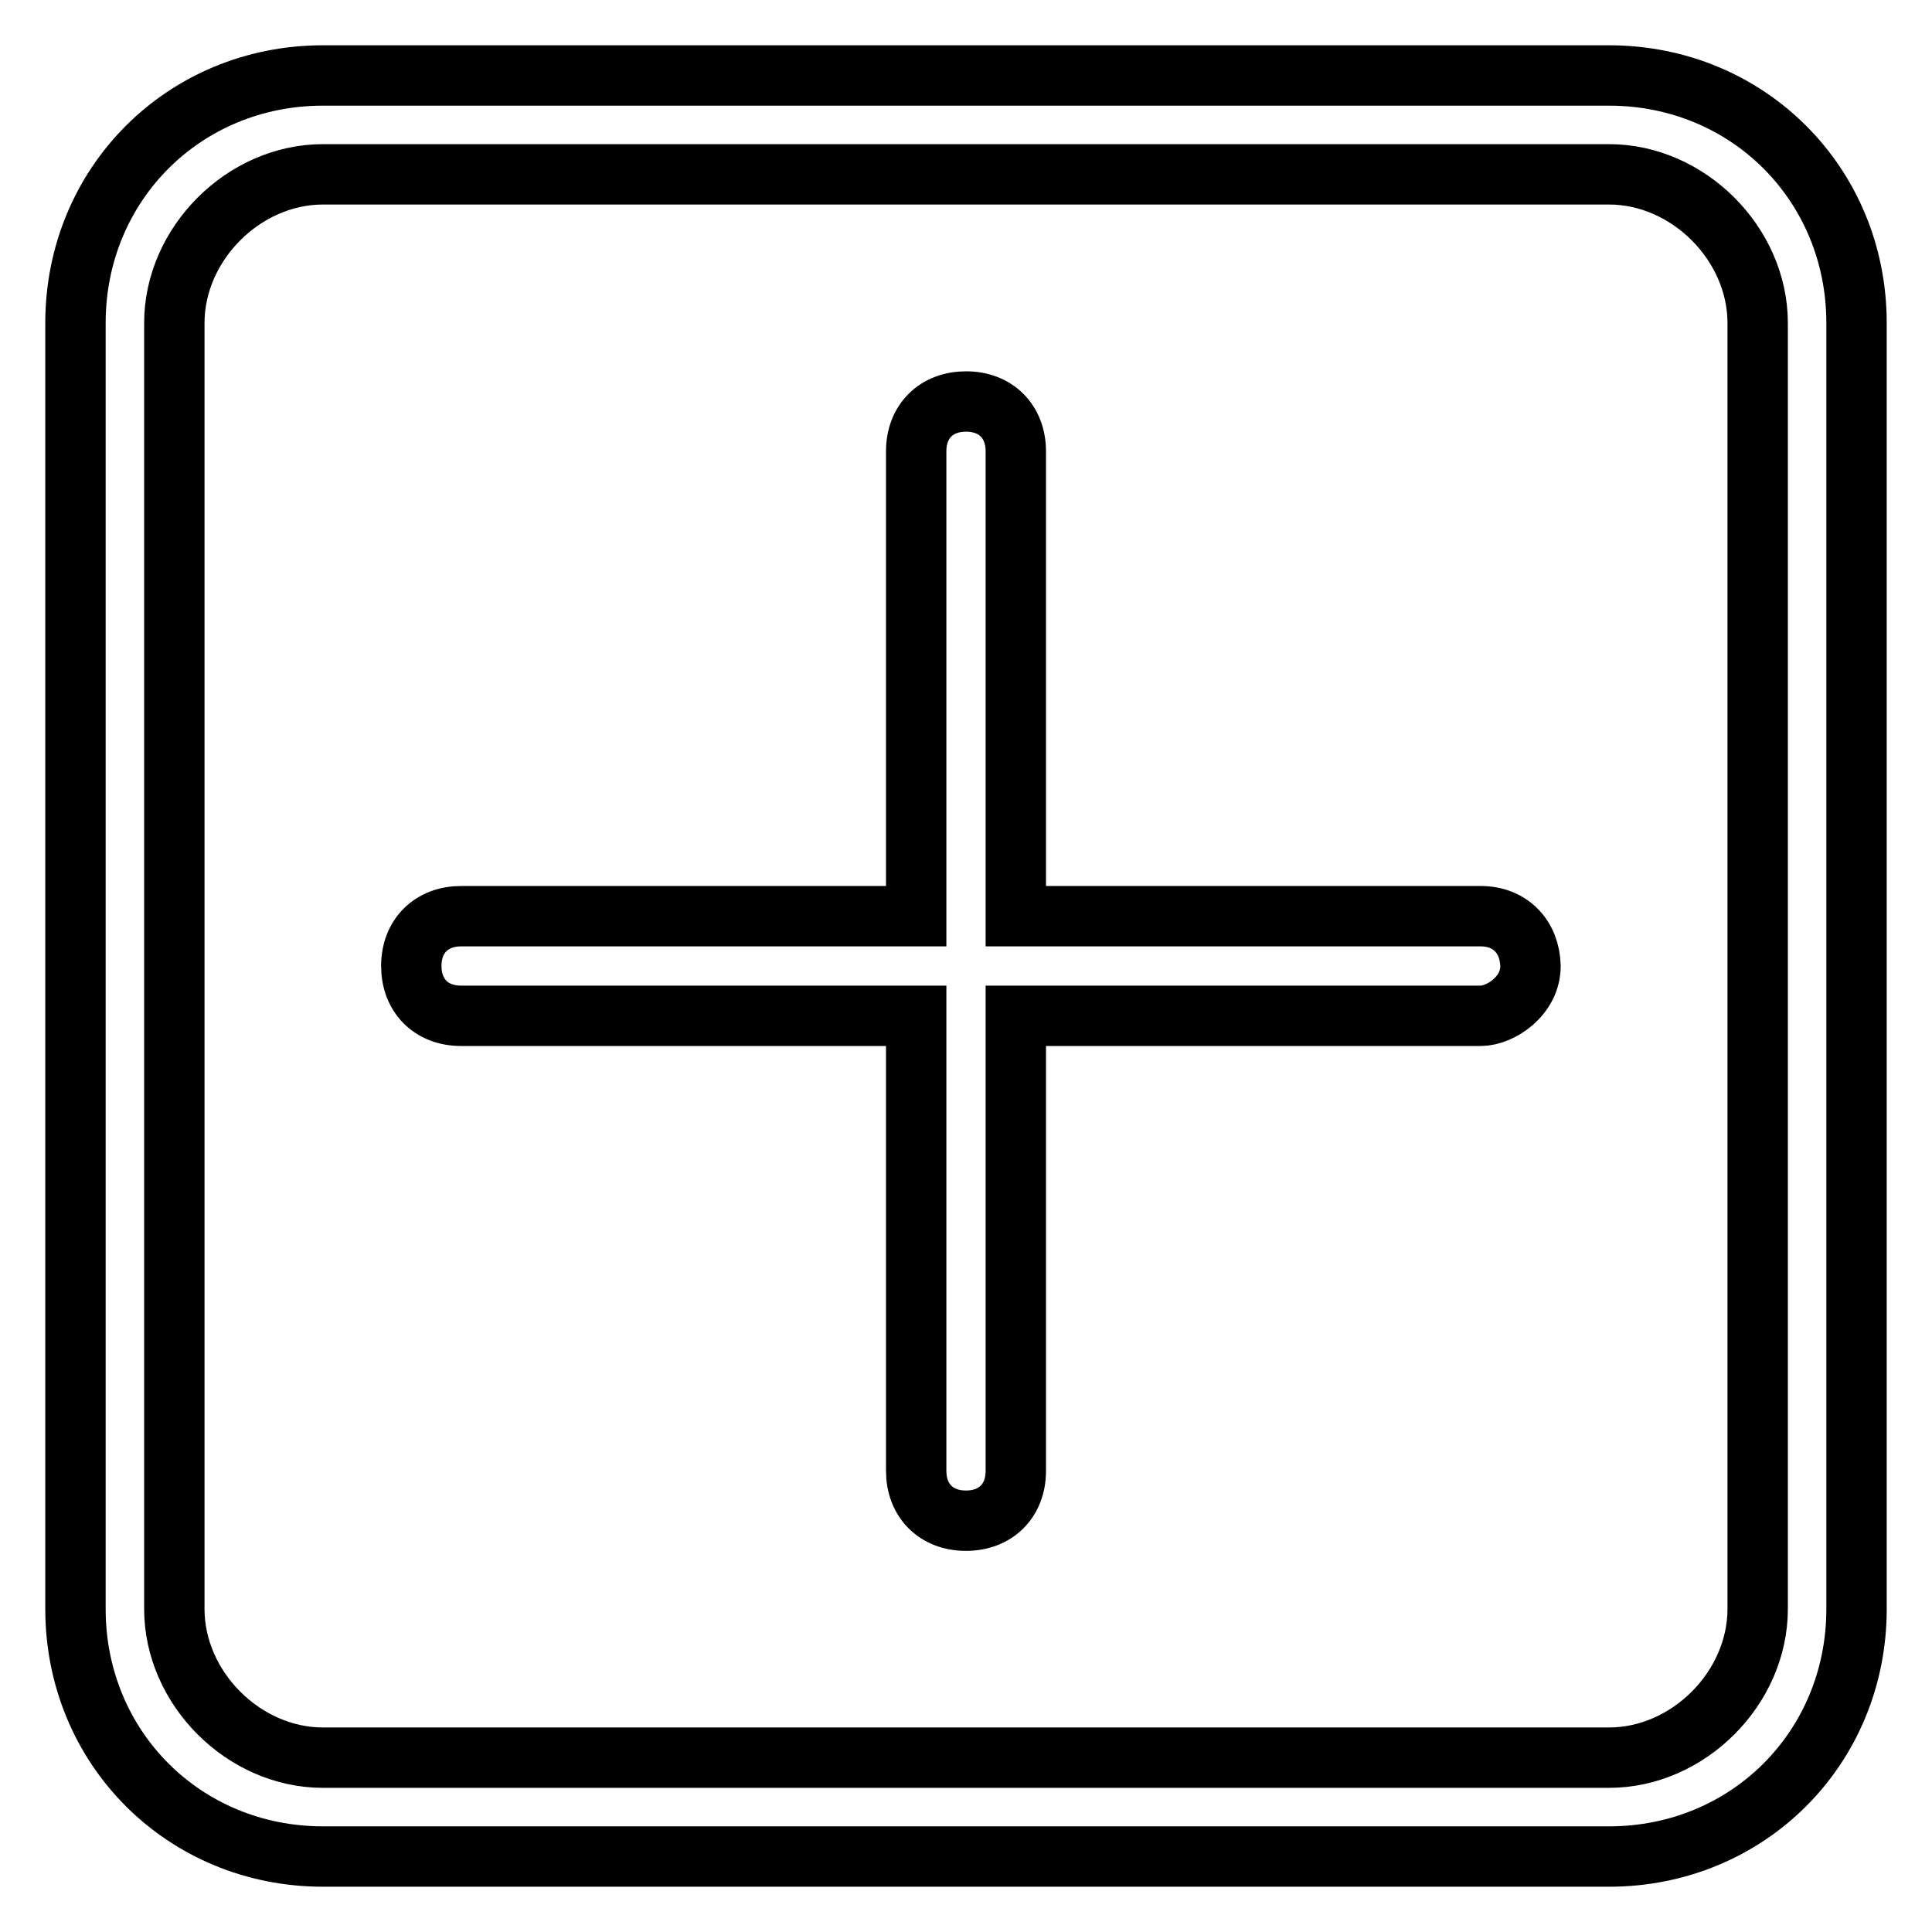<?xml version="1.0" encoding="utf-8"?>
<!-- Svg Vector Icons : http://www.onlinewebfonts.com/icon -->
<!DOCTYPE svg PUBLIC "-//W3C//DTD SVG 1.1//EN" "http://www.w3.org/Graphics/SVG/1.1/DTD/svg11.dtd">
<svg version="1.1" xmlns="http://www.w3.org/2000/svg" xmlns:xlink="http://www.w3.org/1999/xlink" x="0px" y="0px" viewBox="0 0 256 256" enable-background="new 0 0 256 256" xml:space="preserve">
<g> <path stroke-width="8" fill-opacity="0" stroke="#000000"  d="M213.2,10H42.8C24.4,10,10,24.4,10,42.8v170.4c0,18.4,14.4,32.8,32.8,32.8h170.4 c18.4,0,32.8-14.4,32.8-32.8V42.8C246,24.4,231.6,10,213.2,10z M232.9,213.2c0,10.5-9.2,19.7-19.7,19.7H42.8 c-10.5,0-19.7-9.2-19.7-19.7V42.8c0-10.5,9.2-19.7,19.7-19.7h170.4c10.5,0,19.7,9.2,19.7,19.7V213.2z M196.2,121.4h-61.6V59.8 c0-3.9-2.6-6.6-6.6-6.6c-3.9,0-6.6,2.6-6.6,6.6v61.6H61.1c-3.9,0-6.6,2.6-6.6,6.6c0,3.9,2.6,6.6,6.6,6.6h60.3v60.3 c0,3.9,2.6,6.6,6.6,6.6c3.9,0,6.6-2.6,6.6-6.6v-60.3h61.6c2.6,0,6.6-2.6,6.6-6.6C202.7,124.1,200.1,121.4,196.2,121.4L196.2,121.4z "/></g>
</svg>